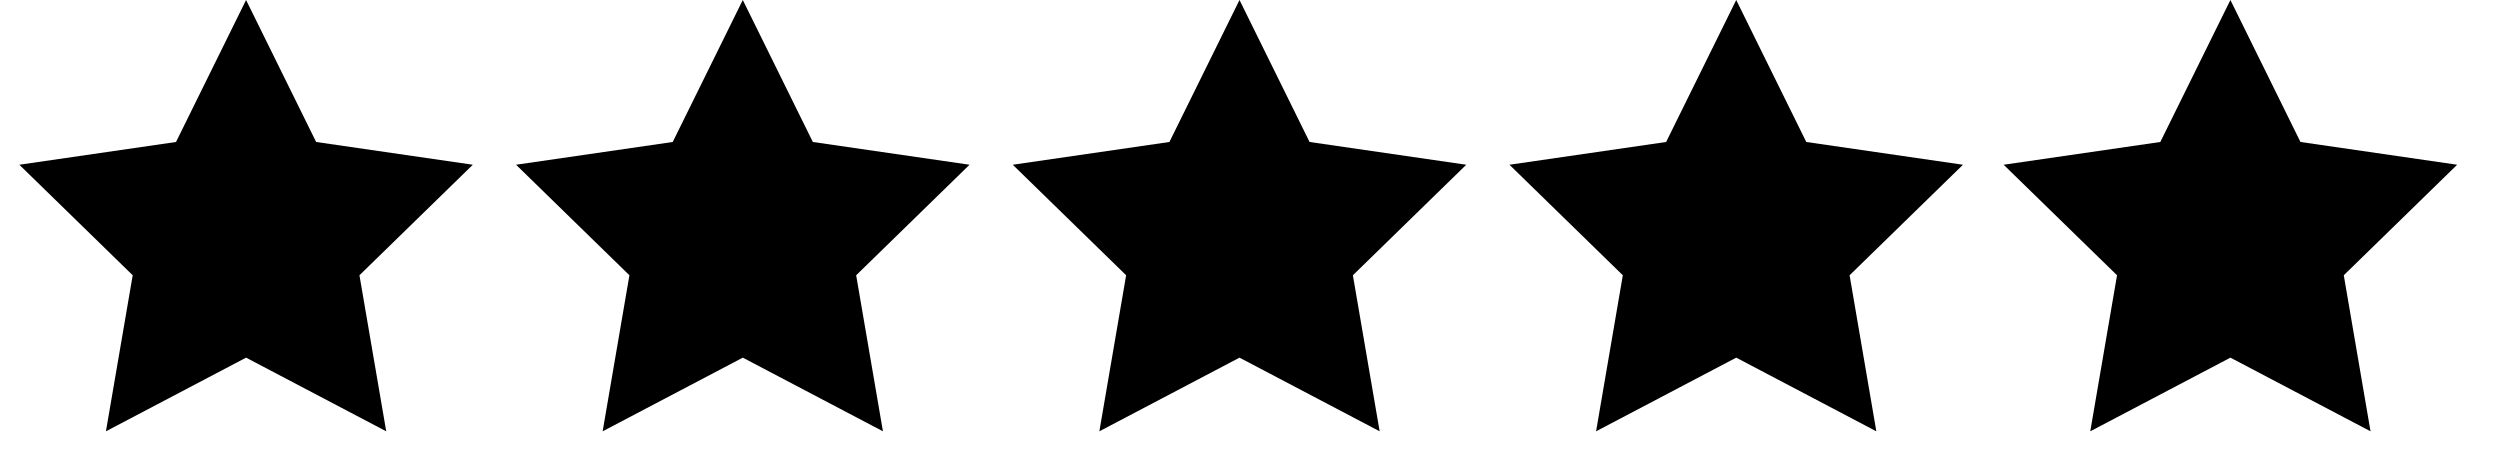 <svg width="86" height="16" viewBox="0 0 86 16" fill="none" xmlns="http://www.w3.org/2000/svg">
<g clip-path="url(#clip0_27_114)">
<path d="M8.465 0L10.875 4.884L16.265 5.667L12.365 9.469L13.286 14.837L8.465 12.303L3.644 14.837L4.565 9.469L0.665 5.667L6.055 4.884L8.465 0Z" fill="black"/>
<path d="M25.552 0L27.962 4.884L33.352 5.667L29.452 9.469L30.373 14.837L25.552 12.303L20.731 14.837L21.652 9.469L17.752 5.667L23.142 4.884L25.552 0Z" fill="black"/>
<path d="M42.639 0L45.049 4.884L50.439 5.667L46.539 9.469L47.46 14.837L42.639 12.303L37.818 14.837L38.739 9.469L34.839 5.667L40.228 4.884L42.639 0Z" fill="black"/>
<path d="M59.726 0L62.136 4.884L67.526 5.667L63.626 9.469L64.546 14.837L59.726 12.303L54.905 14.837L55.825 9.469L51.925 5.667L57.315 4.884L59.726 0Z" fill="black"/>
<path d="M76.726 0L79.136 4.884L84.526 5.667L80.626 9.469L81.546 14.837L76.726 12.303L71.905 14.837L72.826 9.469L68.925 5.667L74.315 4.884L76.726 0Z" fill="black"/>
</g>
<defs>
<clipPath id="clip0_27_114">
<rect width="85" height="16.404" fill="white" transform="translate(0.263)"/>
</clipPath>
</defs>
</svg>
